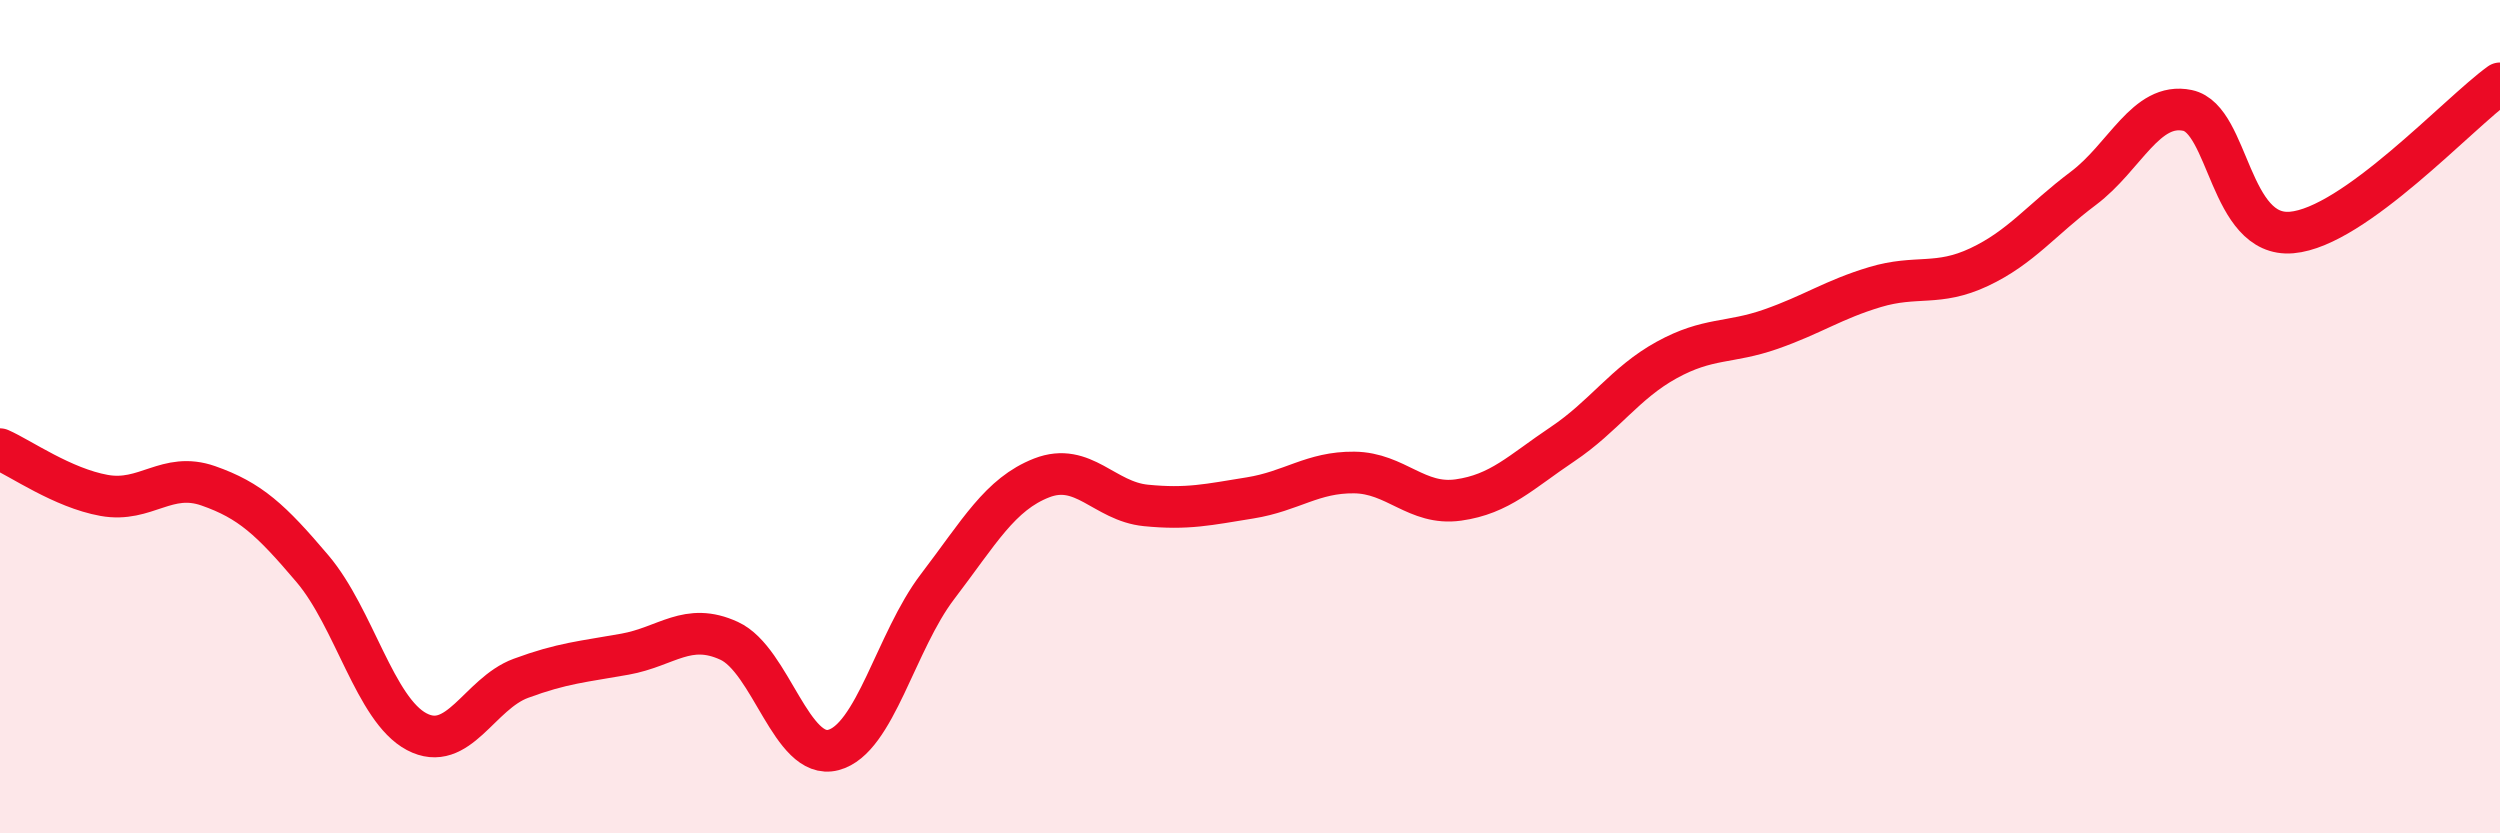 
    <svg width="60" height="20" viewBox="0 0 60 20" xmlns="http://www.w3.org/2000/svg">
      <path
        d="M 0,10.78 C 0.5,11 1.5,11.71 2.5,11.89 C 3.5,12.07 4,11.31 5,11.66 C 6,12.01 6.5,12.47 7.5,13.65 C 8.5,14.83 9,17.03 10,17.56 C 11,18.09 11.5,16.65 12.5,16.28 C 13.5,15.91 14,15.88 15,15.7 C 16,15.52 16.5,14.92 17.5,15.38 C 18.5,15.84 19,18.26 20,18 C 21,17.74 21.5,15.39 22.5,14.08 C 23.5,12.77 24,11.86 25,11.47 C 26,11.08 26.5,12.03 27.5,12.13 C 28.5,12.23 29,12.11 30,11.95 C 31,11.79 31.5,11.33 32.5,11.34 C 33.5,11.35 34,12.14 35,12 C 36,11.86 36.5,11.33 37.5,10.66 C 38.5,9.99 39,9.19 40,8.64 C 41,8.09 41.5,8.25 42.5,7.9 C 43.5,7.55 44,7.19 45,6.89 C 46,6.59 46.5,6.88 47.5,6.41 C 48.5,5.94 49,5.27 50,4.52 C 51,3.77 51.5,2.44 52.5,2.65 C 53.5,2.86 53.5,5.71 55,5.58 C 56.5,5.45 59,2.72 60,2L60 20L0 20Z"
        fill="#EB0A25"
        opacity="0.1"
        stroke-linecap="round"
        stroke-linejoin="round"
      />
      <path
        d="M 0,10.78 C 0.5,11 1.5,11.71 2.5,11.89 C 3.5,12.07 4,11.31 5,11.66 C 6,12.01 6.5,12.47 7.5,13.65 C 8.5,14.83 9,17.03 10,17.56 C 11,18.09 11.5,16.65 12.5,16.28 C 13.5,15.91 14,15.88 15,15.7 C 16,15.52 16.5,14.92 17.5,15.38 C 18.5,15.84 19,18.26 20,18 C 21,17.74 21.5,15.39 22.5,14.08 C 23.5,12.77 24,11.86 25,11.47 C 26,11.08 26.5,12.03 27.5,12.13 C 28.5,12.23 29,12.11 30,11.95 C 31,11.79 31.5,11.33 32.5,11.34 C 33.5,11.35 34,12.14 35,12 C 36,11.86 36.5,11.33 37.5,10.66 C 38.5,9.99 39,9.19 40,8.64 C 41,8.09 41.5,8.25 42.5,7.9 C 43.5,7.55 44,7.19 45,6.89 C 46,6.59 46.5,6.88 47.5,6.41 C 48.5,5.94 49,5.27 50,4.52 C 51,3.77 51.5,2.44 52.5,2.65 C 53.5,2.86 53.5,5.71 55,5.58 C 56.5,5.45 59,2.72 60,2"
        stroke="#EB0A25"
        stroke-width="1"
        fill="none"
        stroke-linecap="round"
        stroke-linejoin="round"
      />
    </svg>
  